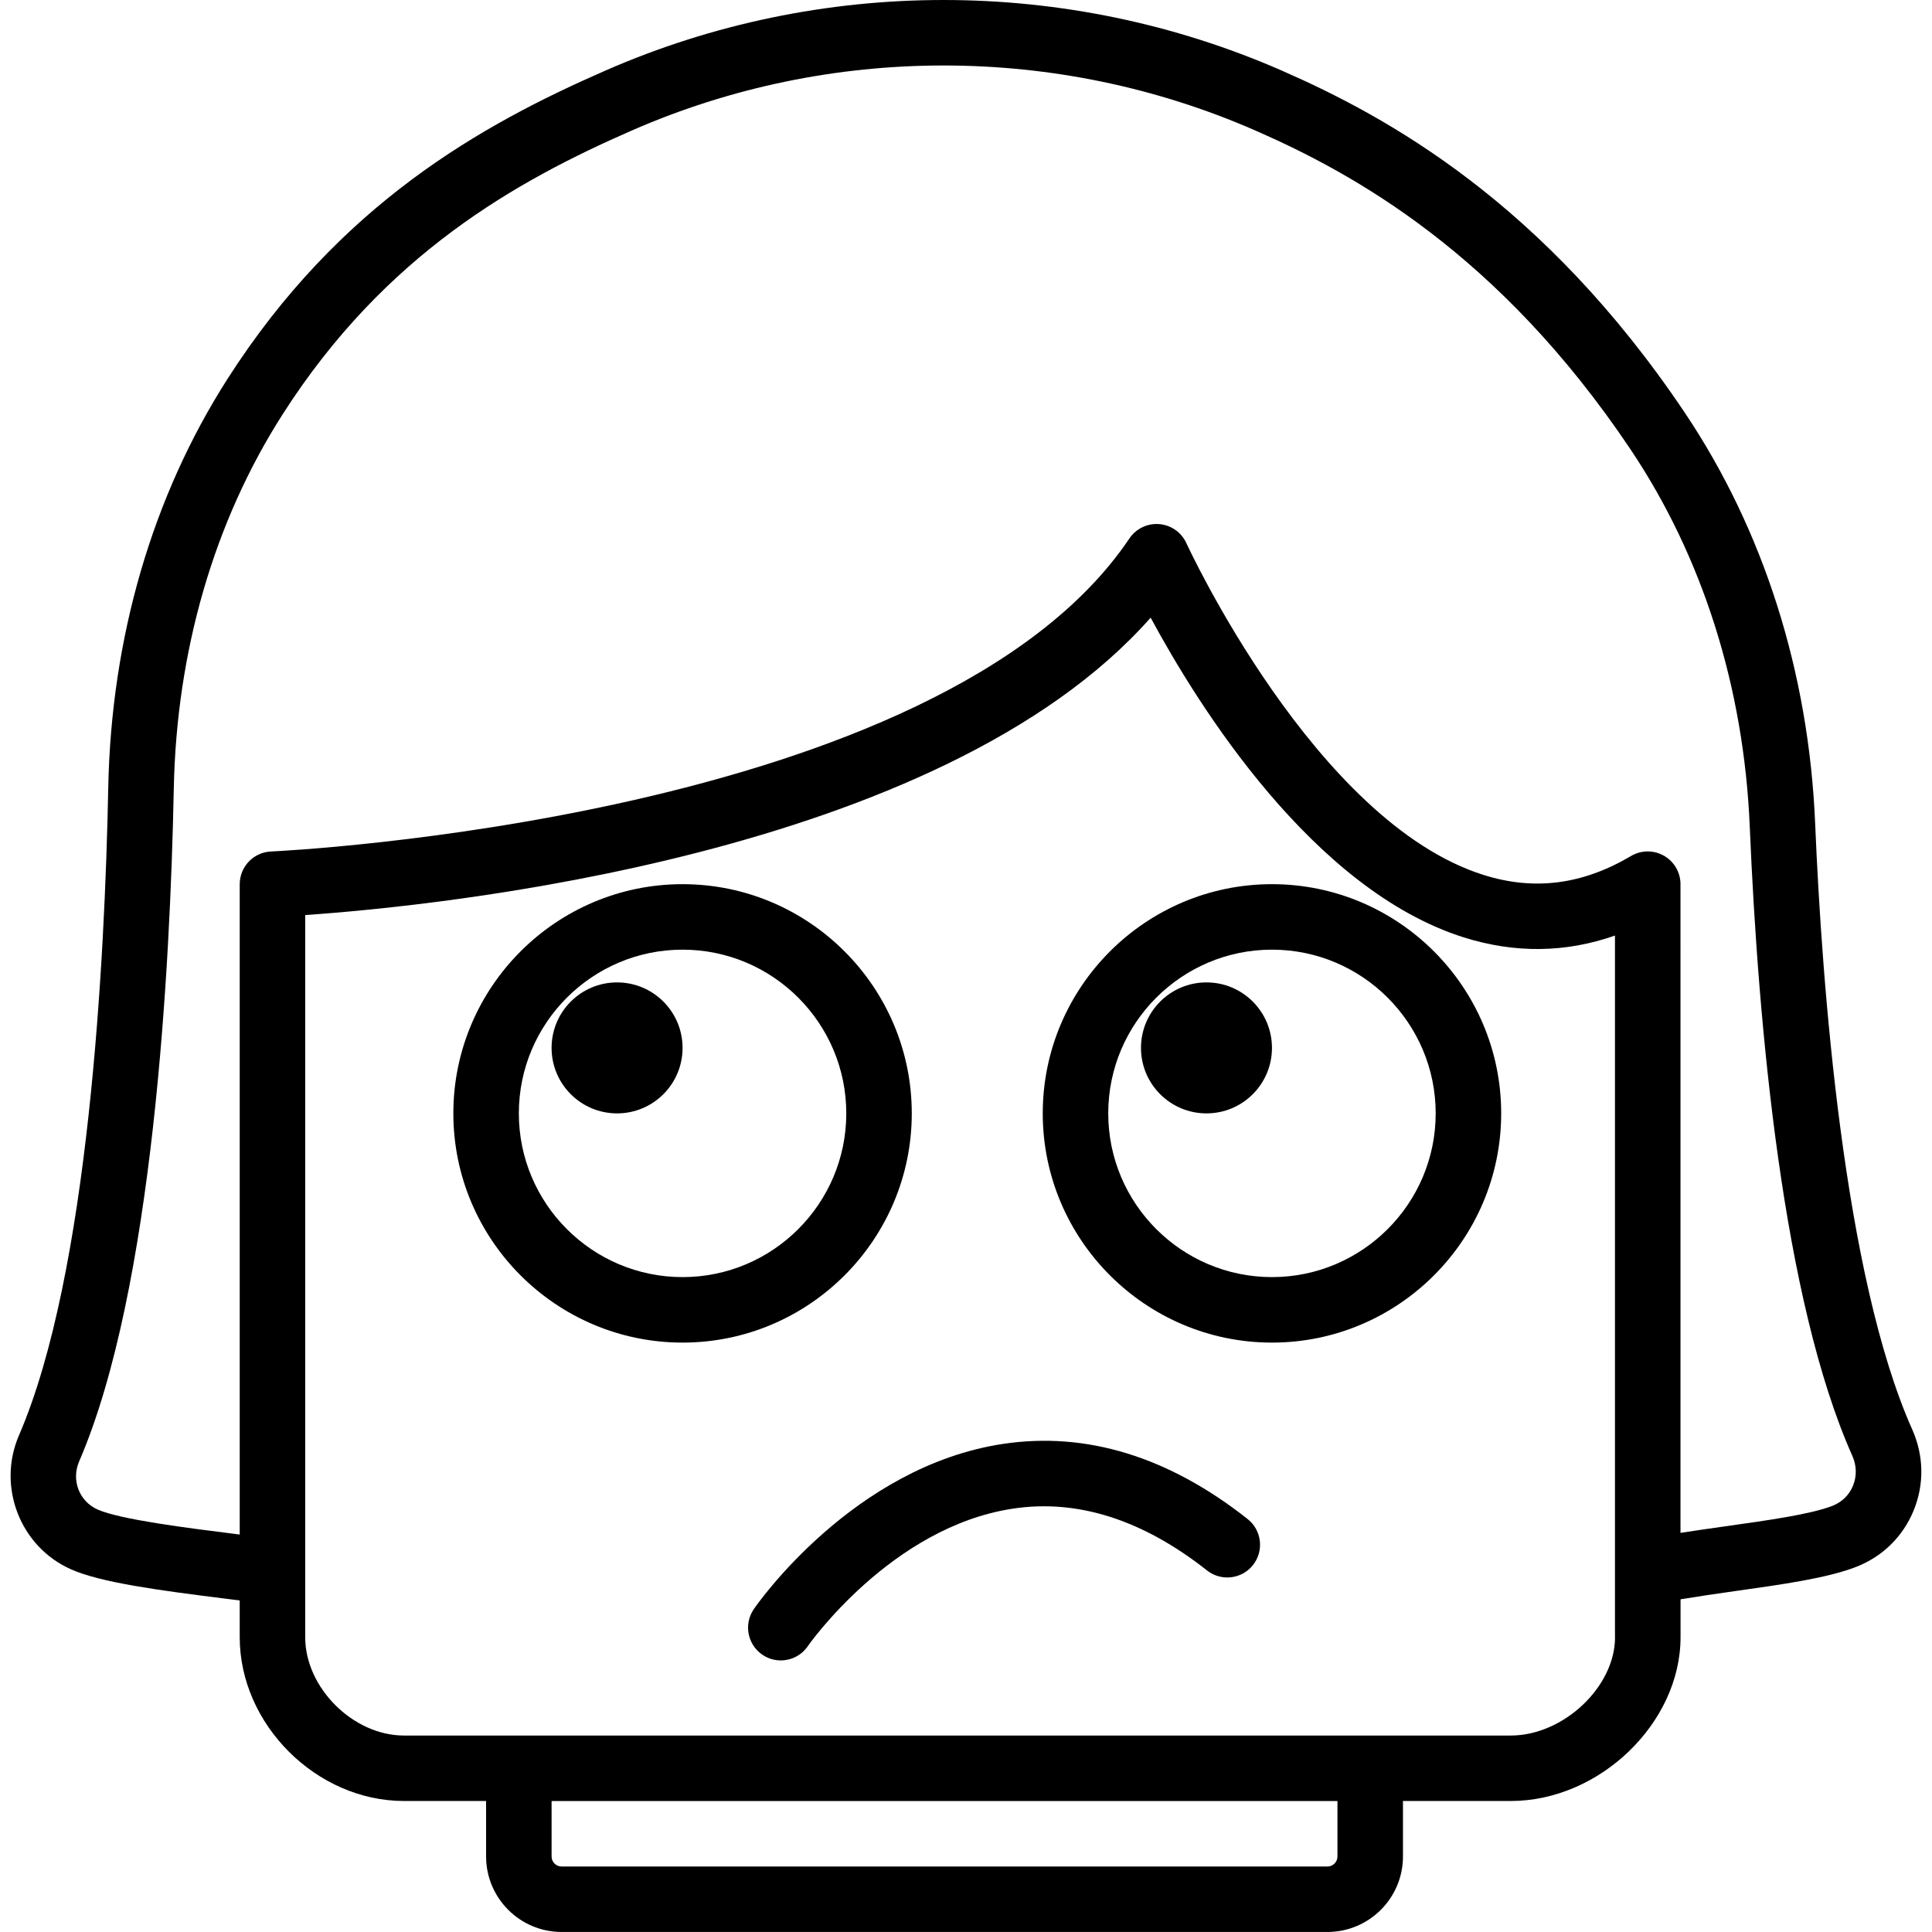 <?xml version="1.0" encoding="iso-8859-1"?>
<!-- Uploaded to: SVG Repo, www.svgrepo.com, Generator: SVG Repo Mixer Tools -->
<!DOCTYPE svg PUBLIC "-//W3C//DTD SVG 1.1//EN" "http://www.w3.org/Graphics/SVG/1.1/DTD/svg11.dtd">
<svg fill="#000000" height="800px" width="800px" version="1.1" id="Capa_1" xmlns="http://www.w3.org/2000/svg" xmlns:xlink="http://www.w3.org/1999/xlink" 
	 viewBox="0 0 59.002 59.002" xml:space="preserve">
<g>
	<path d="M27.845,34.002c0-3.859-3.141-7-7-7s-7,3.141-7,7s3.141,7,7,7S27.845,37.861,27.845,34.002z M20.845,39.002
		c-2.757,0-5-2.243-5-5s2.243-5,5-5s5,2.243,5,5S23.602,39.002,20.845,39.002z"/>
	<circle cx="18.845" cy="32.002" r="2"/>
	<path d="M38.845,27.002c-3.859,0-7,3.141-7,7s3.141,7,7,7s7-3.141,7-7S42.704,27.002,38.845,27.002z M38.845,39.002
		c-2.757,0-5-2.243-5-5s2.243-5,5-5s5,2.243,5,5S41.602,39.002,38.845,39.002z"/>
	<circle cx="36.845" cy="32.002" r="2"/>
	<path d="M30.63,44.096c-4.562,0.688-7.486,4.866-7.608,5.044c-0.313,0.455-0.199,1.077,0.256,1.391
		c0.174,0.12,0.371,0.177,0.566,0.177c0.318,0,0.631-0.151,0.824-0.433c0.025-0.036,2.547-3.641,6.26-4.201
		c1.973-0.302,3.971,0.337,5.933,1.886c0.435,0.343,1.064,0.267,1.405-0.165c0.342-0.434,0.268-1.063-0.165-1.405
		C35.687,44.484,33.173,43.713,30.63,44.096z"/>
	<path d="M58.399,43.657c-2.099-4.705-2.759-13.611-2.965-18.502c-0.193-4.619-1.571-8.96-3.983-12.554
		c-4.309-6.421-9.09-9.038-12.312-10.448c-6.561-2.87-14.084-2.871-20.645,0c-3.791,1.658-8.127,4.074-11.546,9.418
		c-2.292,3.583-3.552,7.9-3.642,12.485c-0.104,5.27-0.595,14.846-2.726,19.777c-0.678,1.57,0.037,3.407,1.593,4.095
		c0.895,0.396,2.606,0.632,4.752,0.899c0.139,0.018,0.265,0.033,0.396,0.05v1.124c0,2.663,2.344,5,5.015,5h2.509v1.694
		c0,1.271,1.034,2.306,2.306,2.306h23.389c1.271,0,2.306-1.034,2.306-2.306v-1.694h3.293c2.713,0,5.184-2.383,5.184-5v-1.159
		c0.541-0.089,1.099-0.173,1.657-0.25c1.45-0.204,2.819-0.396,3.705-0.74c0.805-0.313,1.428-0.923,1.755-1.718
		C58.769,45.334,58.754,44.454,58.399,43.657z M40.845,56.696c0,0.169-0.137,0.306-0.306,0.306H17.151
		c-0.169,0-0.306-0.137-0.306-0.306v-1.694h24V56.696z M49.322,50.002c0,1.514-1.577,3-3.184,3h-3.293h-28h-2.509
		c-1.55,0-3.015-1.458-3.015-3V27.945c4.038-0.278,19.387-1.802,25.819-9.082c1.453,2.695,4.954,8.311,9.565,9.765
		c1.561,0.49,3.107,0.473,4.615-0.057V50.002z M56.589,45.374c-0.116,0.284-0.34,0.502-0.629,0.614
		c-0.669,0.26-1.986,0.444-3.26,0.623c-0.458,0.064-0.922,0.131-1.379,0.202V27.002c0-0.359-0.192-0.69-0.504-0.868
		c-0.313-0.178-0.694-0.176-1.005,0.007c-1.484,0.878-2.957,1.066-4.503,0.58c-5.15-1.621-9.039-10.048-9.078-10.133
		c-0.15-0.33-0.467-0.553-0.828-0.582c-0.357-0.031-0.709,0.137-0.912,0.438c-5.79,8.608-26.008,9.551-26.212,9.56
		c-0.535,0.022-0.958,0.463-0.958,0.999v19.861c-0.051-0.007-0.096-0.012-0.148-0.019c-1.391-0.174-3.493-0.436-4.189-0.744
		c-0.566-0.25-0.814-0.897-0.566-1.473C4.684,39.38,5.2,29.511,5.307,24.095c0.083-4.217,1.233-8.175,3.327-11.446
		c3.13-4.894,7.146-7.126,10.662-8.664c6.05-2.647,12.99-2.647,19.04,0c2.993,1.31,7.437,3.744,11.454,9.731
		c2.206,3.287,3.467,7.271,3.646,11.522c0.26,6.147,1.014,14.475,3.137,19.232C56.702,44.763,56.708,45.085,56.589,45.374z"/>
</g>
</svg>